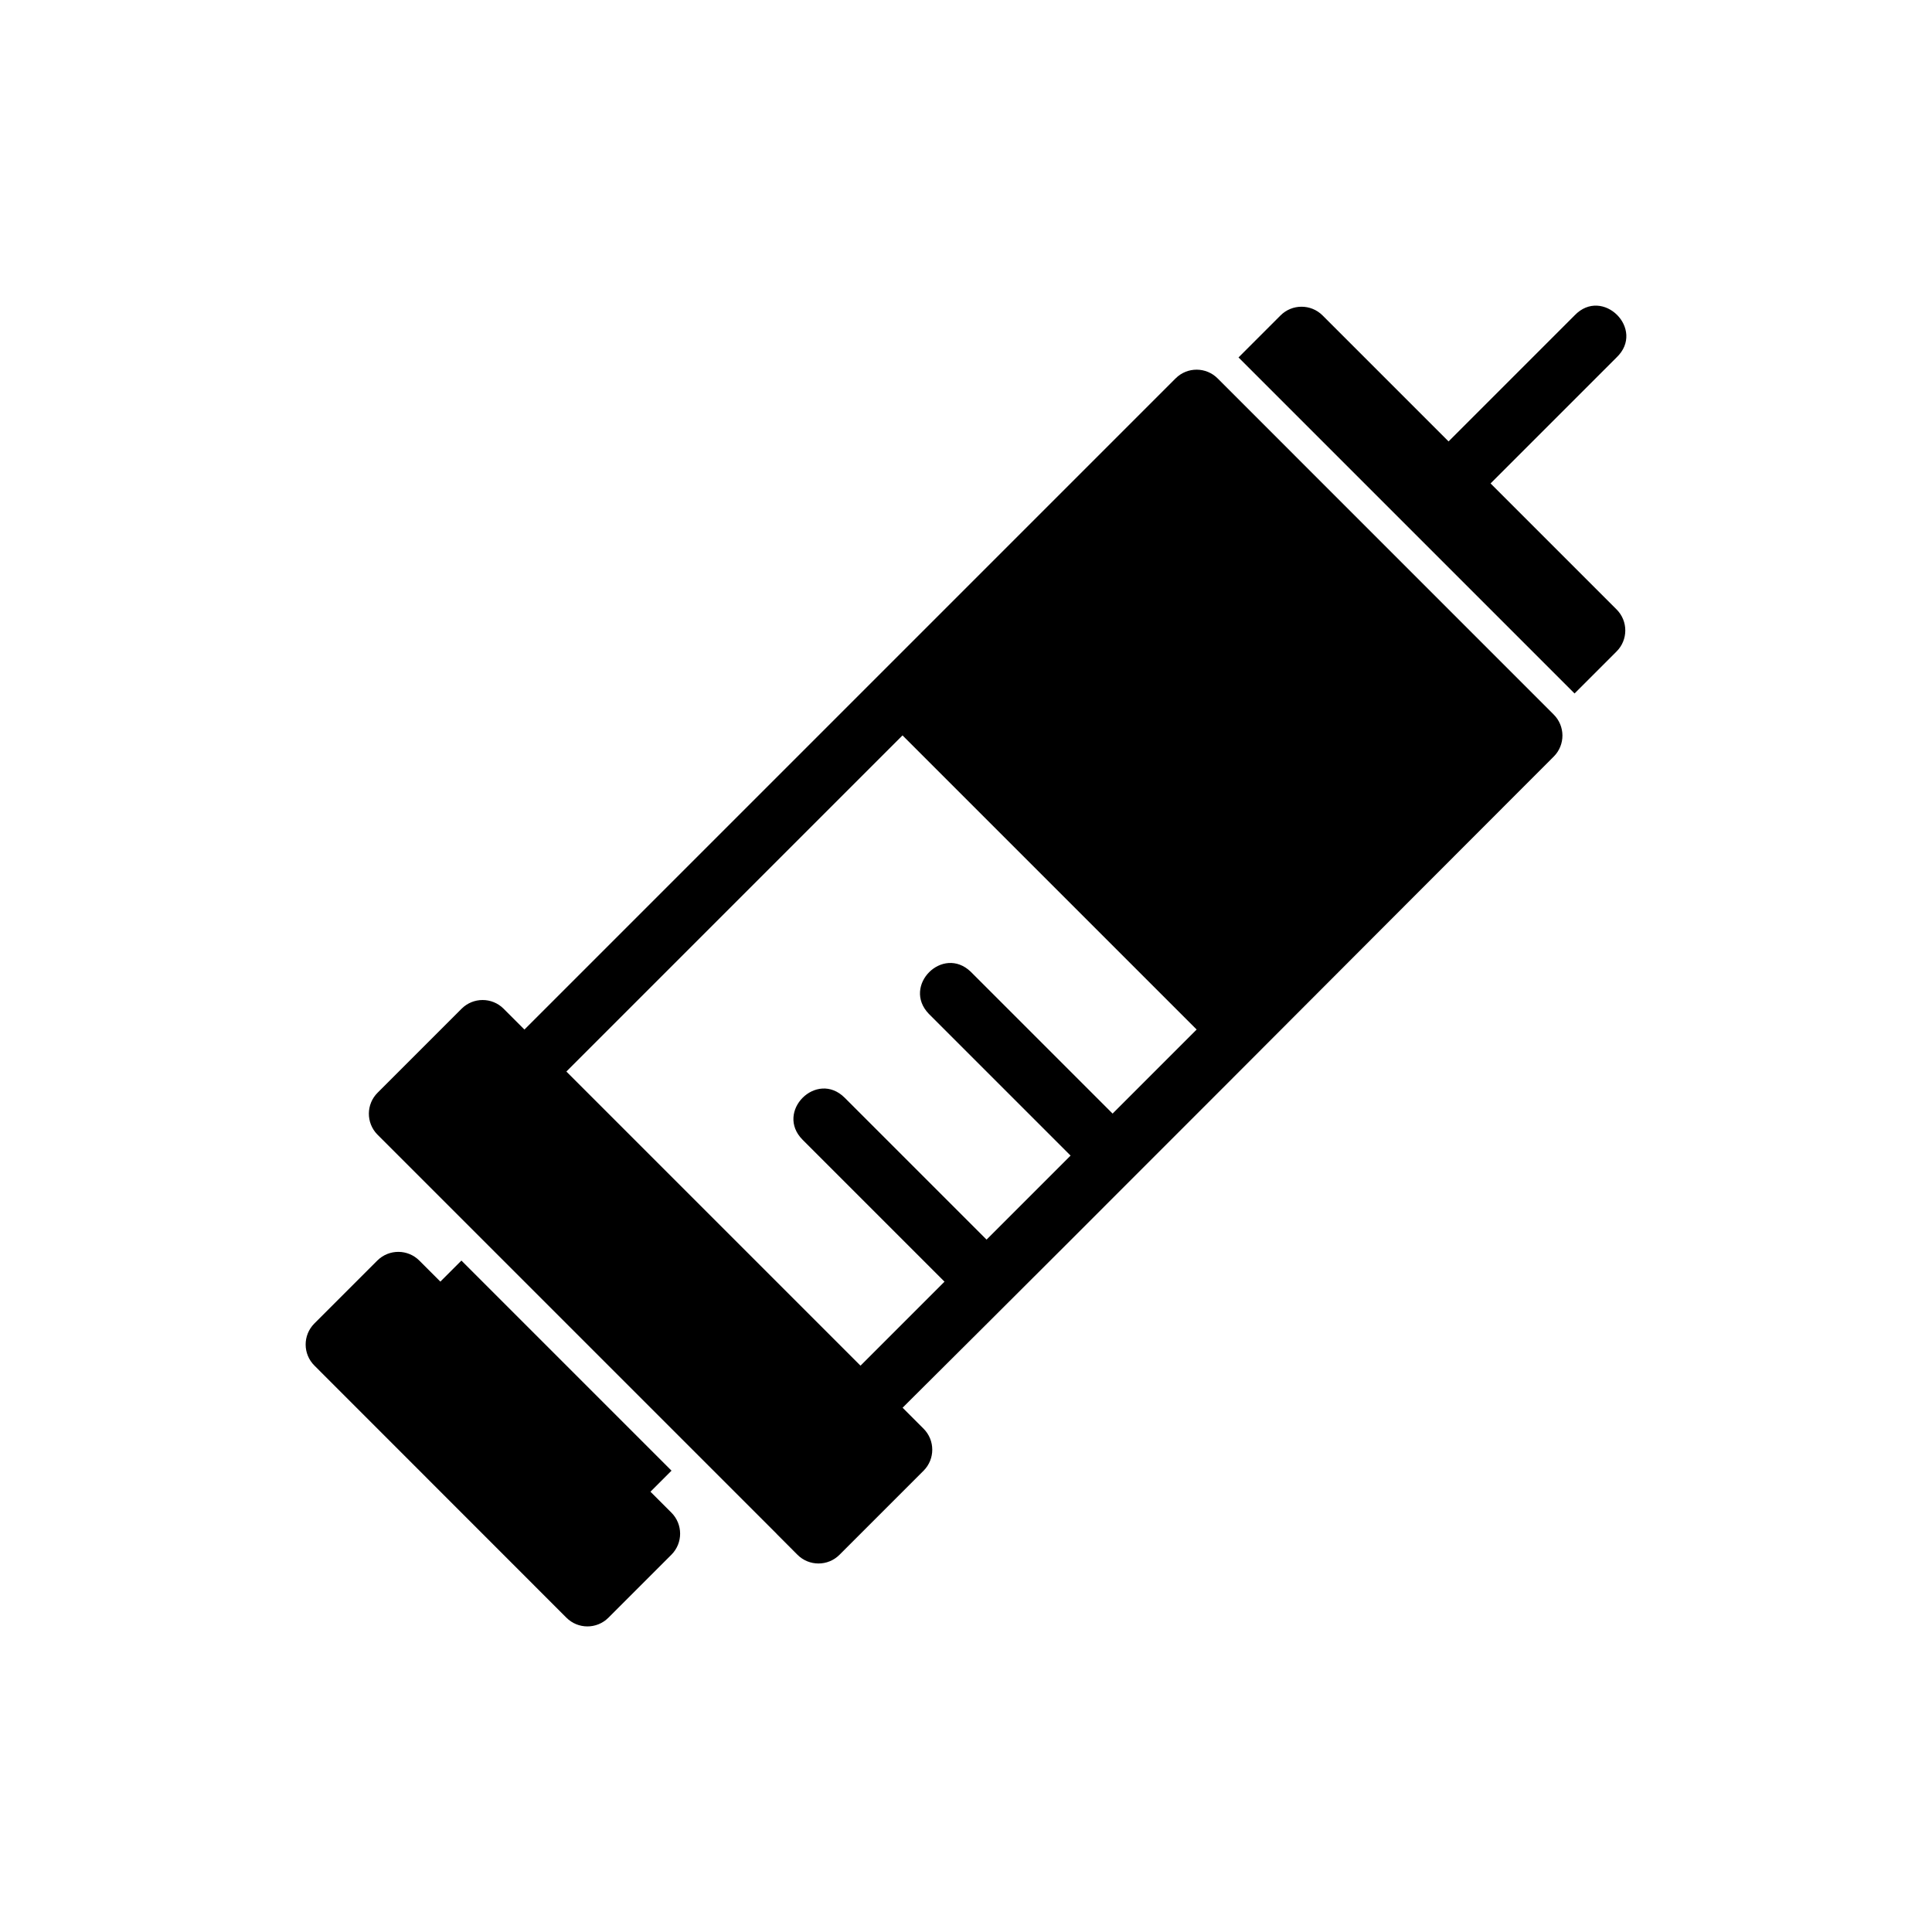 <?xml version="1.0" encoding="UTF-8"?>
<!-- Uploaded to: ICON Repo, www.svgrepo.com, Generator: ICON Repo Mixer Tools -->
<svg fill="#000000" width="800px" height="800px" version="1.1" viewBox="144 144 512 512" xmlns="http://www.w3.org/2000/svg">
 <path d="m294.09 572.69c3.062 3.086 8.047 3.106 11.133 0.031l16.73-16.73c3.062-3.086 3.043-8.07-0.031-11.133l-5.543-5.543 5.578-5.578-55.676-55.676-5.578 5.578-5.543-5.543c-3.062-3.094-8.055-3.121-11.145-0.059l-16.73 16.73c-3.066 3.09-3.043 8.082 0.059 11.145zm61.23-16.676c3.082 3.102 8.098 3.102 11.176 0l22.277-22.277c3.062-3.086 3.043-8.07-0.031-11.133l-5.543-5.547c57.691-57.352 114.64-114.64 172.58-172.58 3.066-3.09 3.043-8.082-0.059-11.145l-89.023-89.039c-3.062-3.086-8.047-3.106-11.133-0.031l-172.58 172.58-5.543-5.543c-3.07-3.047-8.02-3.043-11.09 0l-22.277 22.277c-3.066 3.043-3.09 7.977-0.09 11.066l105.83 105.83-0.008 0.012zm16.723-50.098-77.949-77.949 89.082-89.082 77.949 77.949-22.277 22.277-37.594-37.594c-7.41-7.117-18.238 3.711-11.133 11.133l37.594 37.594-22.266 22.266-37.594-37.594c-7.43-7.43-18.574 3.715-11.145 11.145l37.594 37.594zm189.23-178.14 11.121-11.121c3.086-3.062 3.106-8.047 0.031-11.133l-33.41-33.41 33.398-33.398c7.758-7.422-3.711-18.891-11.133-11.133l-33.398 33.398-33.41-33.41c-3.086-3.062-8.07-3.043-11.133 0.031l-11.121 11.121z"/>
</svg>
